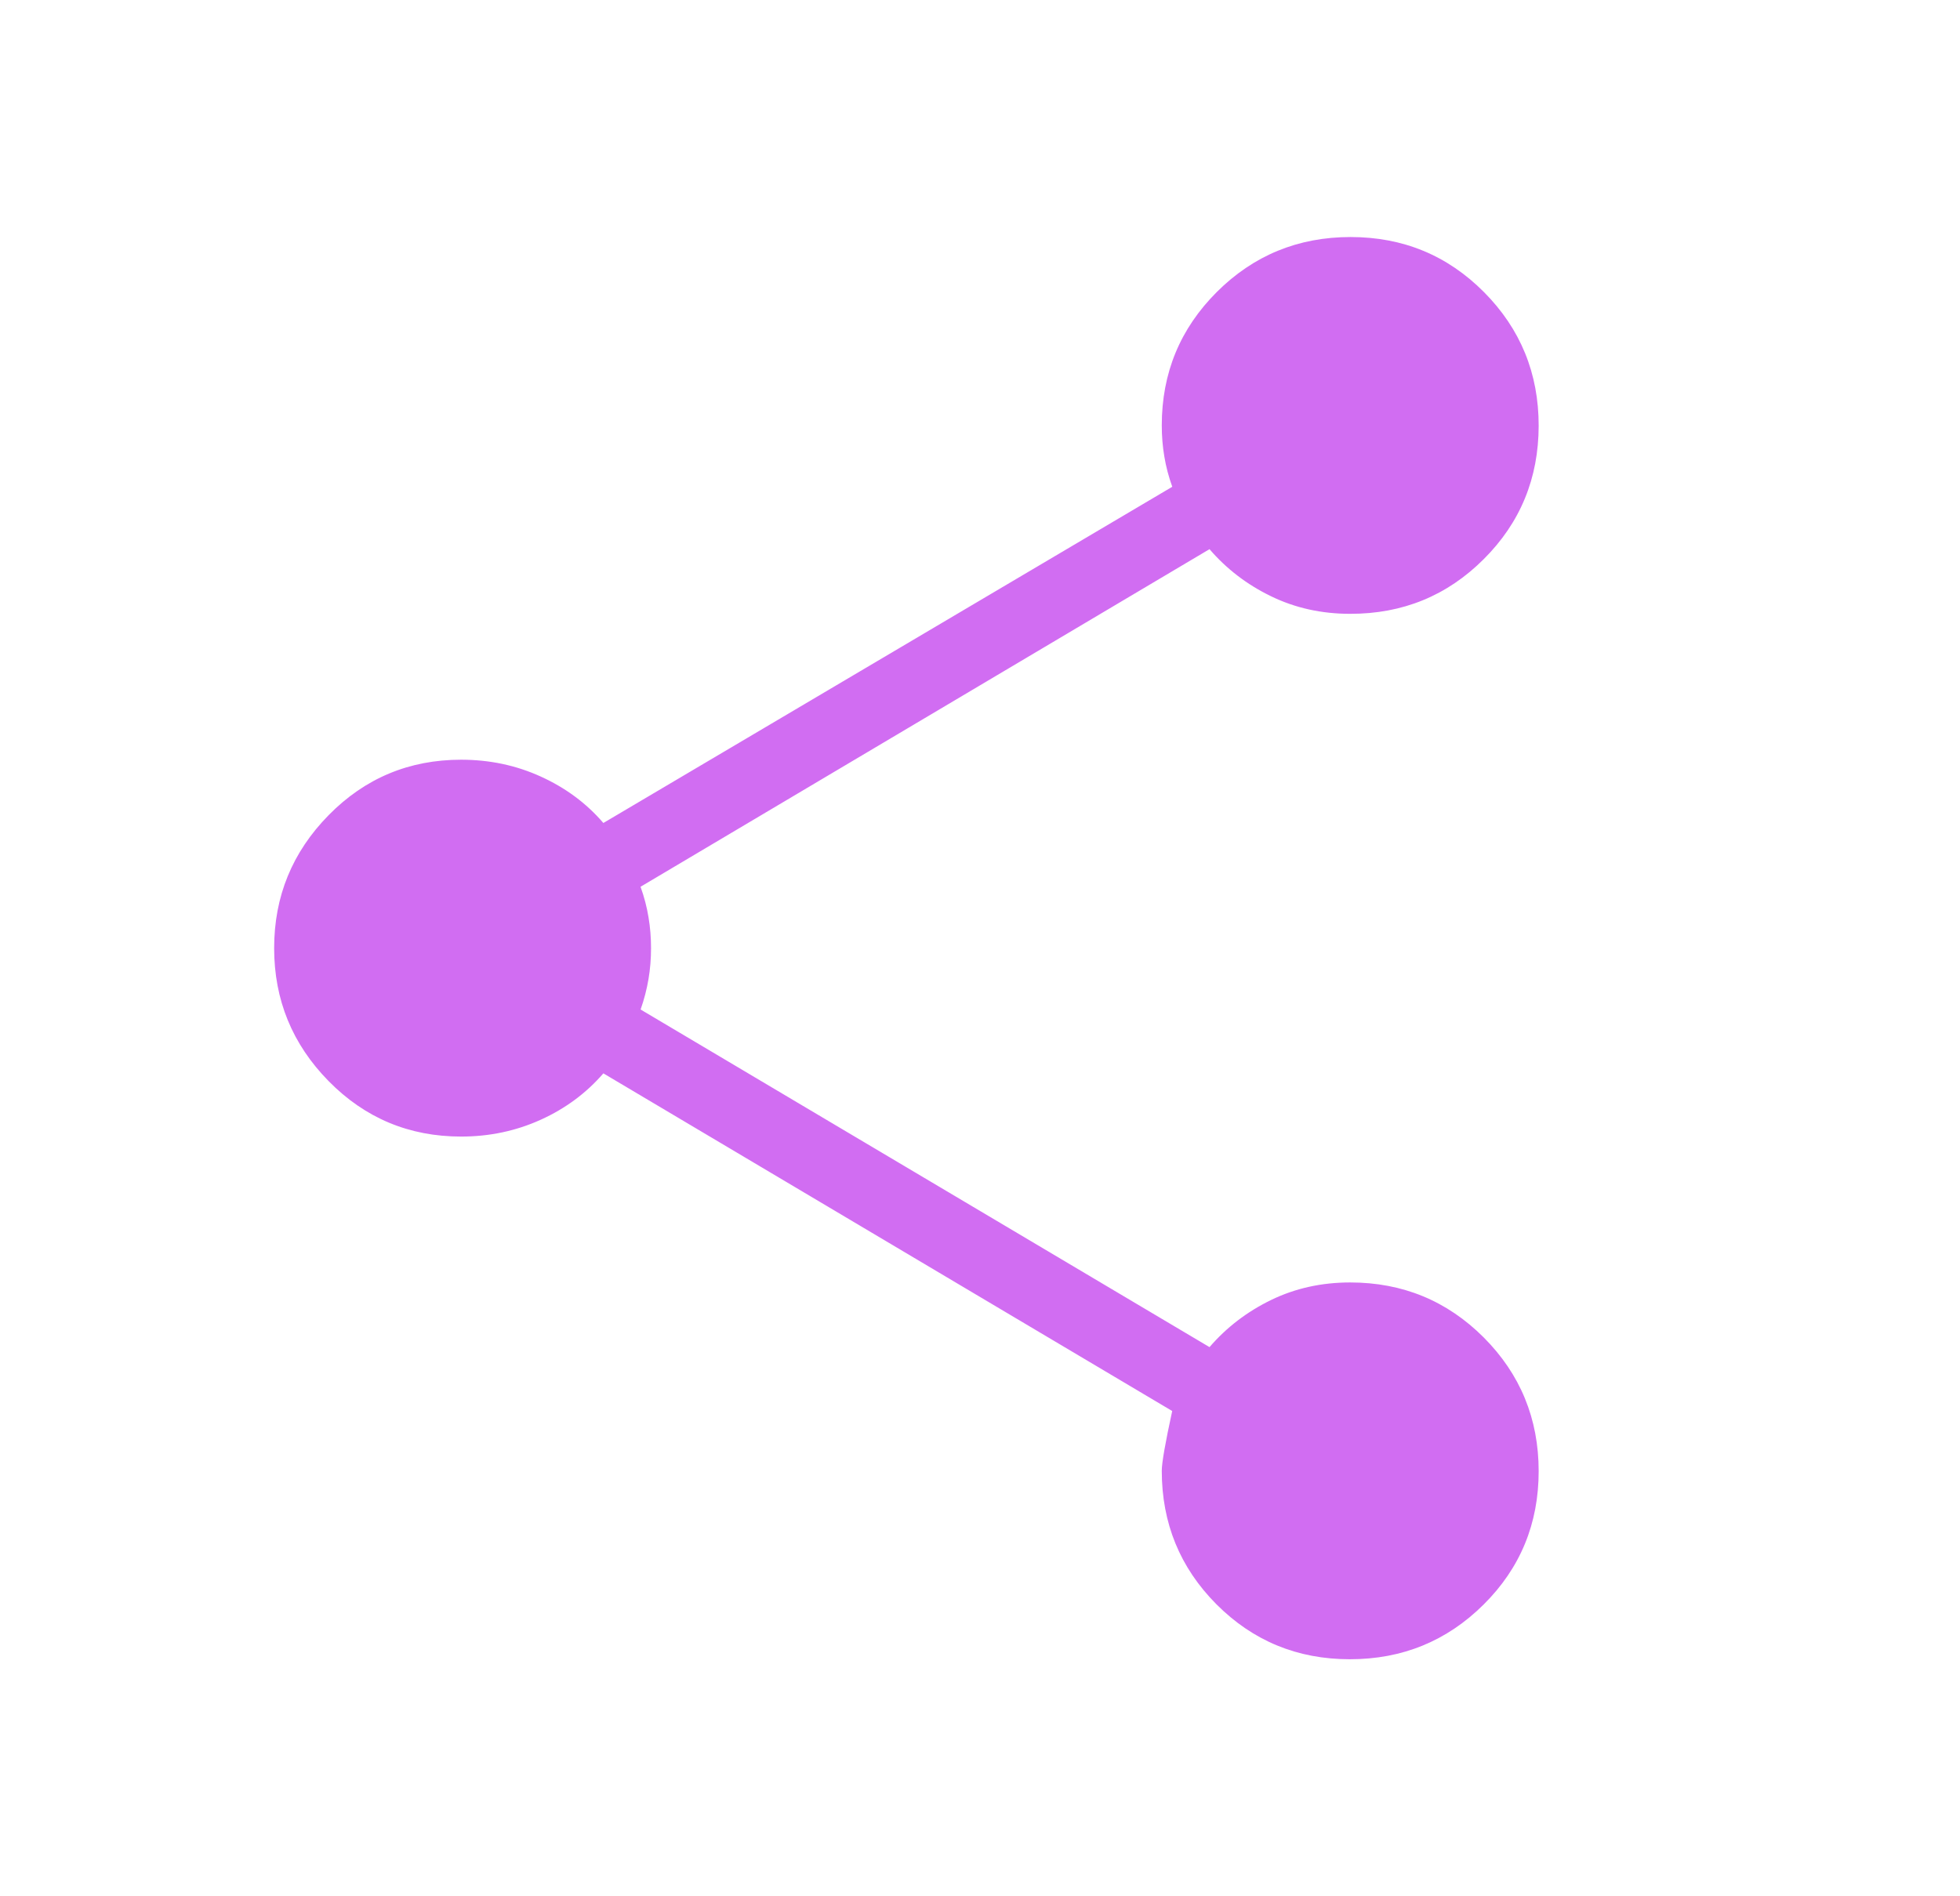 <svg width="31" height="30" viewBox="0 0 31 30" fill="none" xmlns="http://www.w3.org/2000/svg">
<path d="M21.348 26.25C20.52 26.25 19.817 25.96 19.24 25.381C18.663 24.801 18.375 24.097 18.375 23.269C18.375 23.144 18.43 22.828 18.54 22.323L9.543 16.981C9.273 17.293 8.943 17.538 8.552 17.715C8.161 17.892 7.742 17.981 7.293 17.981C6.472 17.981 5.773 17.689 5.198 17.104C4.623 16.519 4.336 15.818 4.336 15C4.336 14.182 4.623 13.481 5.198 12.896C5.773 12.311 6.472 12.019 7.293 12.019C7.741 12.019 8.161 12.107 8.552 12.285C8.944 12.463 9.274 12.707 9.543 13.02L18.541 7.701C18.483 7.54 18.441 7.379 18.415 7.22C18.388 7.06 18.375 6.897 18.375 6.73C18.375 5.902 18.665 5.199 19.246 4.619C19.827 4.04 20.532 3.75 21.361 3.75C22.19 3.75 22.893 4.04 23.471 4.621C24.048 5.202 24.337 5.907 24.336 6.736C24.335 7.565 24.046 8.269 23.467 8.846C22.889 9.424 22.185 9.712 21.355 9.711C20.903 9.711 20.486 9.619 20.105 9.434C19.723 9.249 19.398 9 19.13 8.688L10.131 14.029C10.189 14.19 10.231 14.351 10.257 14.511C10.284 14.67 10.297 14.833 10.297 15C10.297 15.167 10.284 15.33 10.257 15.489C10.23 15.648 10.189 15.809 10.132 15.971L19.13 21.312C19.399 21 19.724 20.751 20.105 20.566C20.486 20.381 20.903 20.289 21.355 20.289C22.183 20.289 22.887 20.579 23.467 21.159C24.046 21.74 24.336 22.446 24.336 23.275C24.336 24.104 24.046 24.808 23.465 25.385C22.884 25.962 22.178 26.251 21.348 26.25Z" fill="#D16DF2"/>
</svg>
